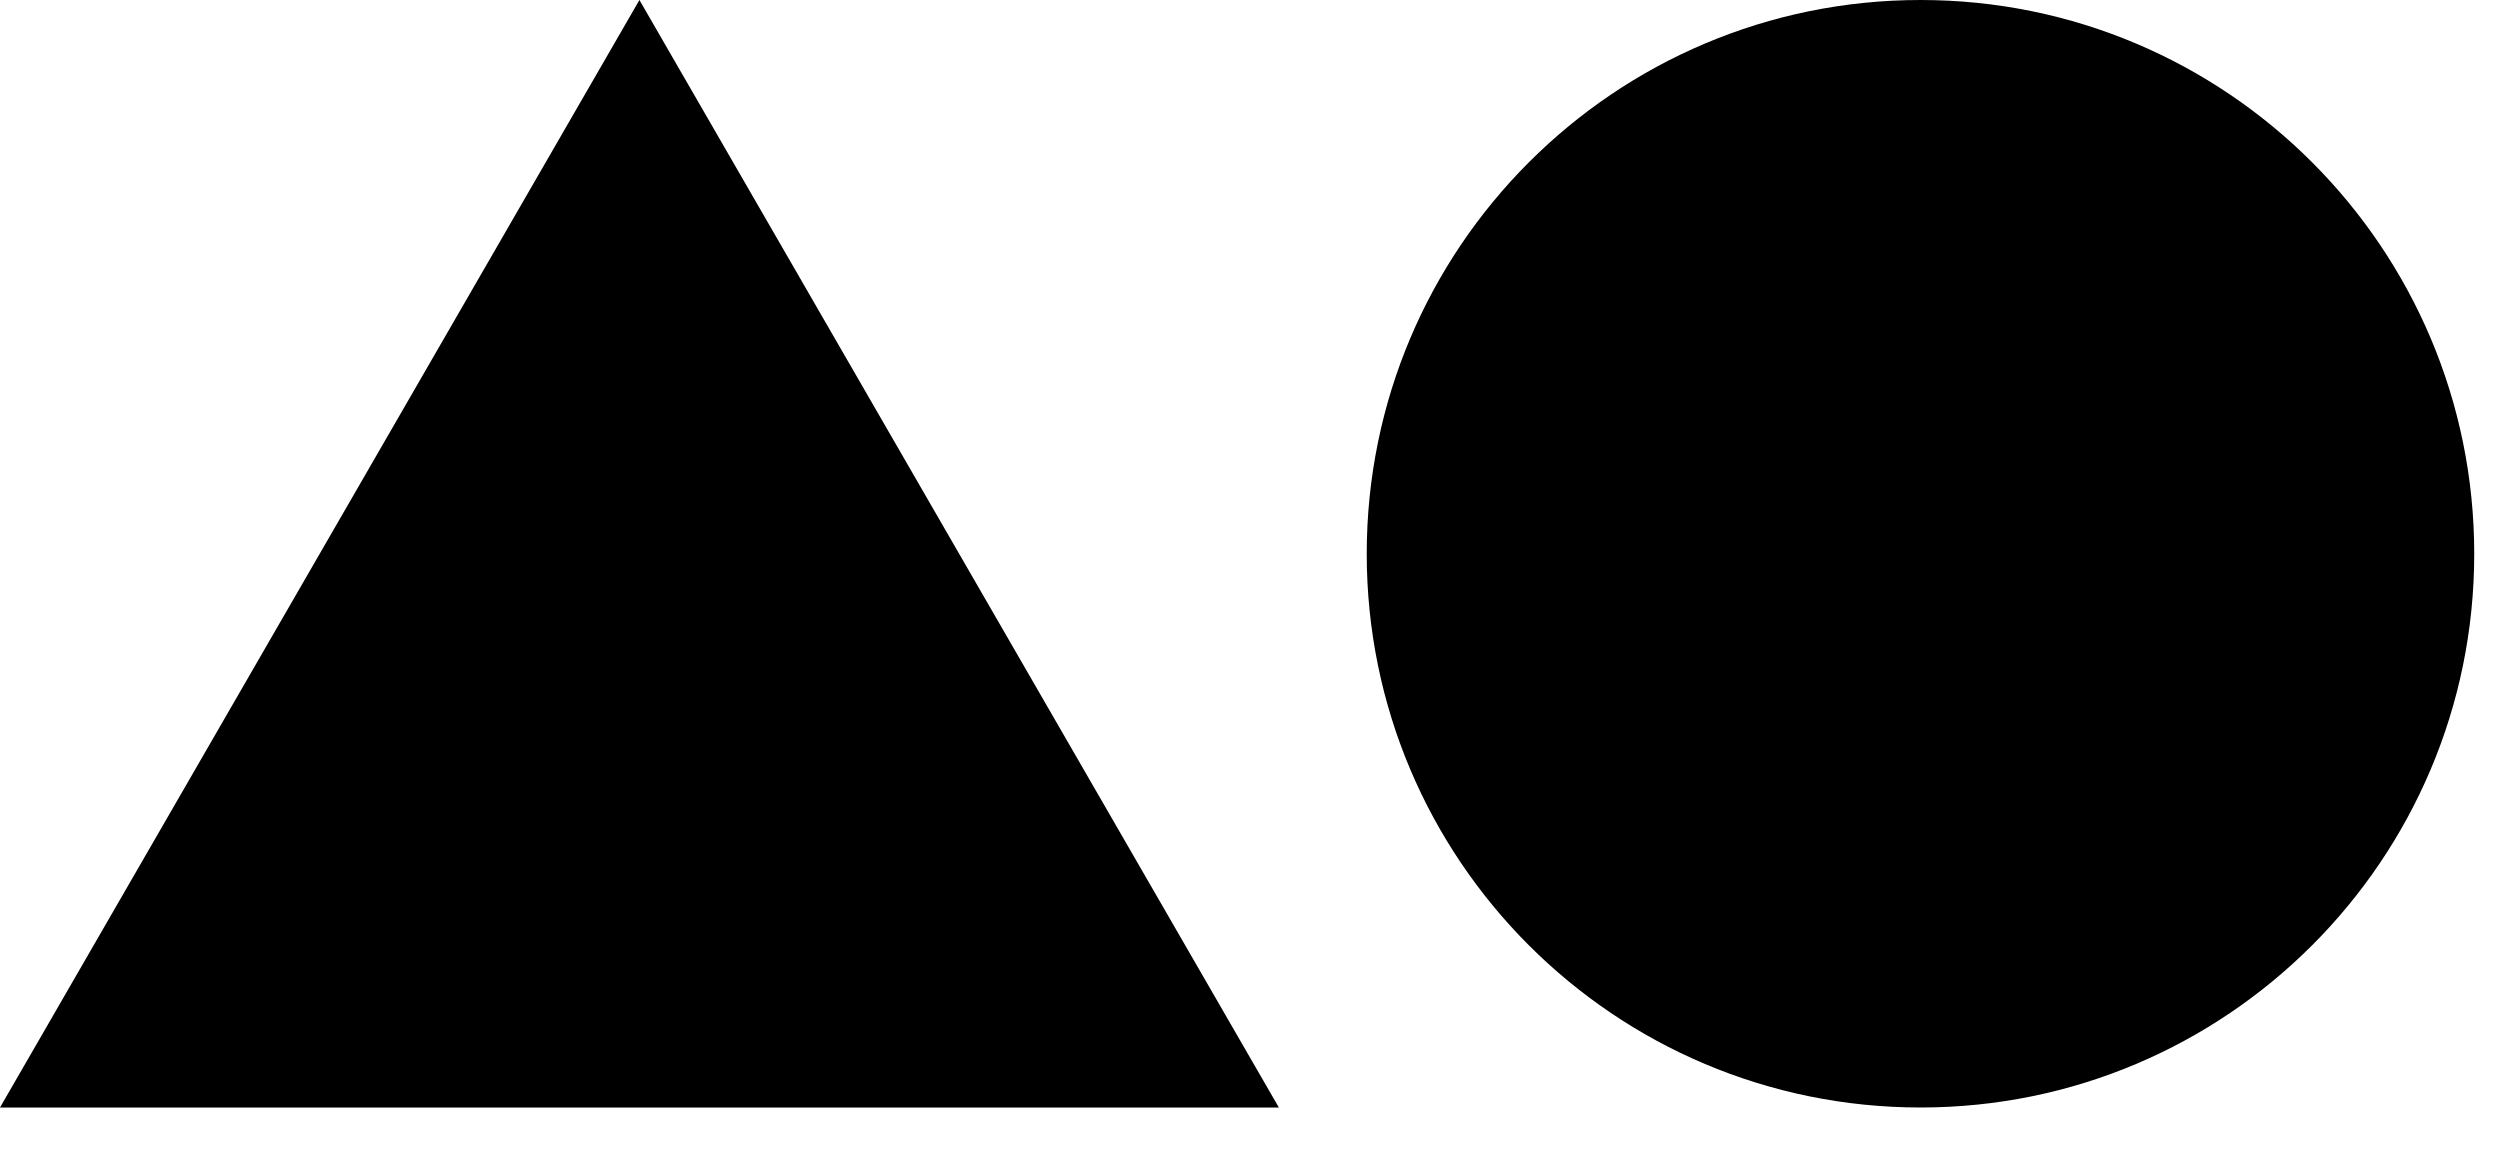 <?xml version="1.0" encoding="UTF-8" standalone="no"?> <svg xmlns="http://www.w3.org/2000/svg" xmlns:xlink="http://www.w3.org/1999/xlink" xmlns:serif="http://www.serif.com/" width="100%" height="100%" viewBox="0 0 13 6" version="1.1" xml:space="preserve" style="fill-rule:evenodd;clip-rule:evenodd;stroke-linejoin:round;stroke-miterlimit:2;"><g id="Ebene-1" serif:id="Ebene 1"><path d="M9.987,0c1.59,0 2.879,1.29 2.879,2.88c0,1.59 -1.289,2.879 -2.879,2.879c-1.591,0 -2.88,-1.289 -2.88,-2.879c0,-1.59 1.289,-2.88 2.88,-2.88" style="fill-rule:nonzero;"></path><path d="M0,5.759l3.325,-5.759l3.325,5.759l-6.65,0Z" style="fill-rule:nonzero;"></path></g></svg> 